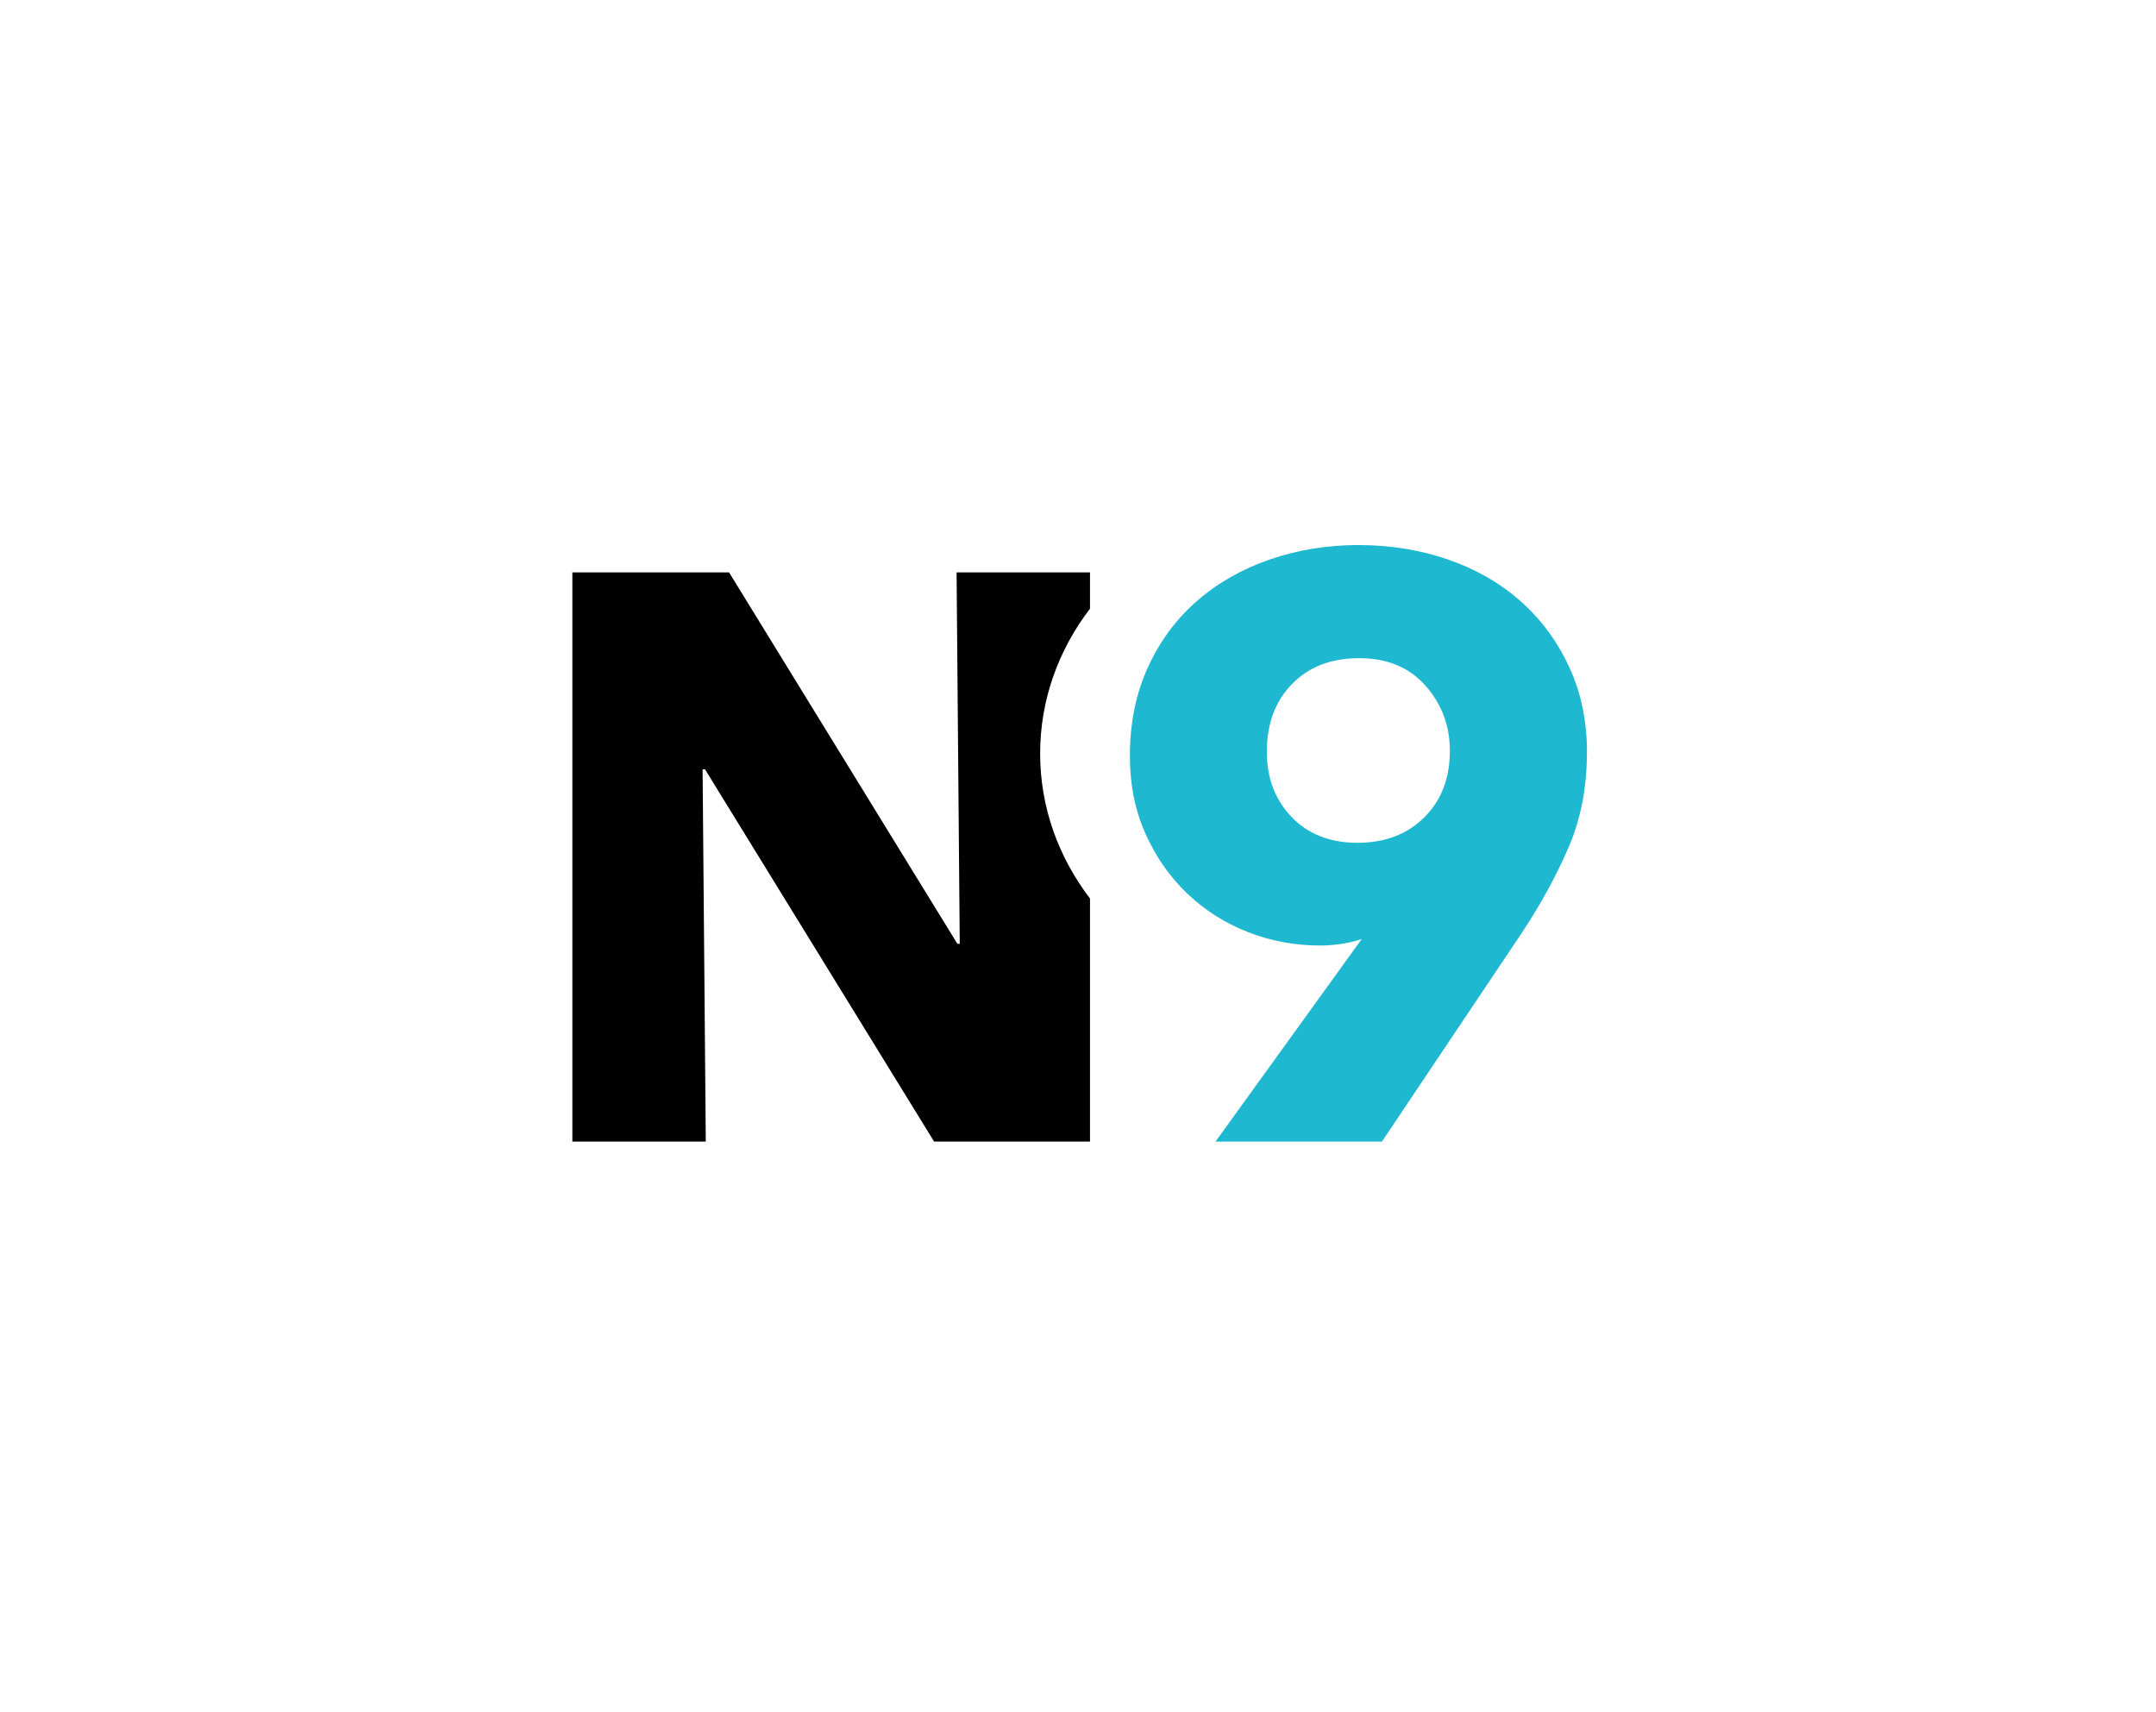 <?xml version="1.0" encoding="UTF-8"?><svg id="Layer_1" xmlns="http://www.w3.org/2000/svg" viewBox="0 0 244.32 194.01"><defs><style>.cls-1,.cls-2{stroke-width:0px;}.cls-2{fill:#1eb8d1;}</style></defs><path class="cls-1" d="m117.87,85.39c0-6.11,2.09-11.77,5.65-16.42v-4.11h-15.12l.36,42.08h-.27l-25.87-42.08h-17.76v64.49h15.12l-.36-42.18h.27l25.96,42.18h17.67v-27.54c-3.56-4.66-5.65-10.31-5.65-16.42Z"/><path class="cls-2" d="m179.83,85.28c0,3.91-.68,7.46-2.04,10.65-1.36,3.19-3.13,6.43-5.3,9.72l-15.89,23.71h-18.86l16.38-22.69.19-.28c-.68.25-1.44.43-2.28.56-.84.12-1.62.19-2.37.19-2.91,0-5.66-.51-8.26-1.53-2.6-1.02-4.89-2.48-6.87-4.37-1.98-1.89-3.56-4.15-4.73-6.79-1.18-2.63-1.76-5.56-1.76-8.79,0-3.72.68-7.07,2.04-10.04,1.36-2.98,3.22-5.49,5.57-7.53,2.35-2.05,5.11-3.61,8.26-4.7,3.16-1.08,6.5-1.63,10.03-1.63s6.96.54,10.12,1.63c3.16,1.09,5.89,2.65,8.22,4.7,2.32,2.05,4.16,4.53,5.52,7.44,1.36,2.91,2.04,6.17,2.04,9.76Zm-15.53-.19c0-2.85-.92-5.32-2.76-7.39-1.84-2.08-4.34-3.12-7.52-3.12s-5.71.98-7.61,2.93c-1.9,1.95-2.85,4.51-2.85,7.67,0,2.98.93,5.44,2.8,7.39,1.87,1.95,4.36,2.93,7.47,2.93s5.63-.96,7.57-2.88c1.93-1.92,2.9-4.43,2.9-7.53Z"/></svg>